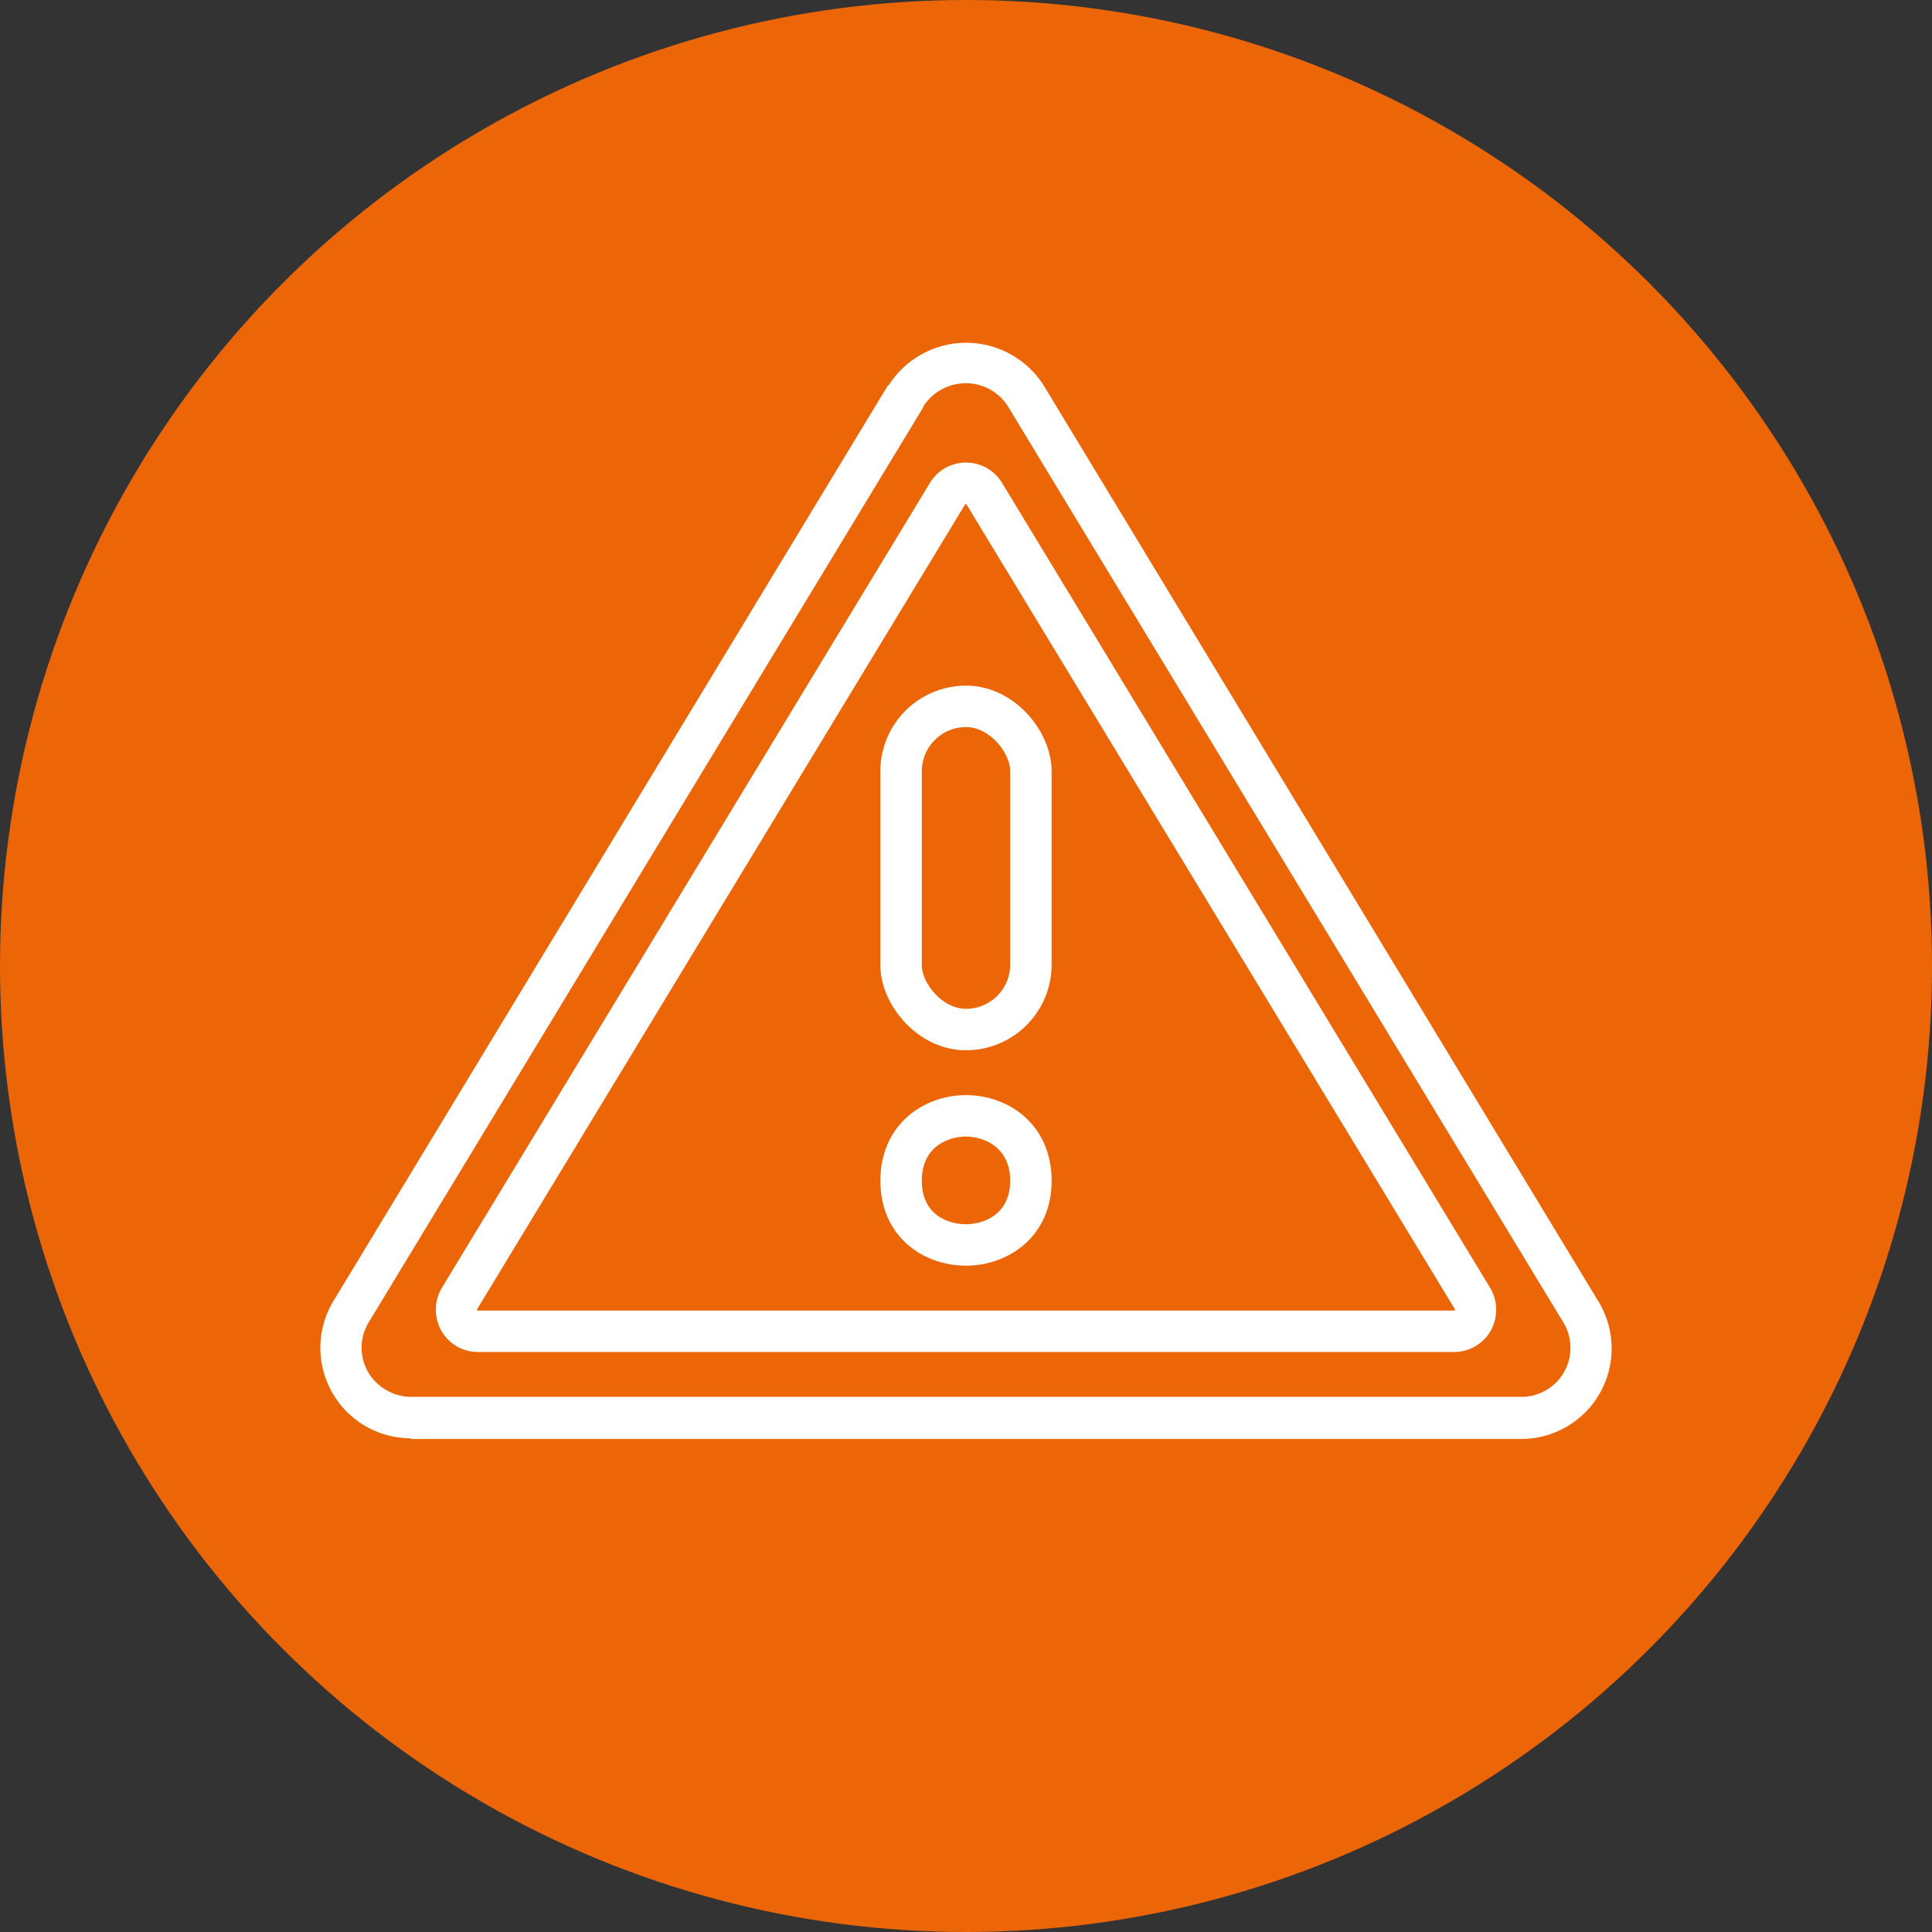 <?xml version="1.0" encoding="UTF-8"?>
<svg xmlns="http://www.w3.org/2000/svg" viewBox="0 0 279.8 279.8">
  <rect x="0" y="0" width="279.8" height="279.8" fill="#333333" stroke="none"/>
  <defs>
    <style>
      .cls-1 {
        fill: #ec6608;
      }

      .cls-2 {
        fill: #fff;
      }
    </style>
  </defs>
  <g id="Layer_2" data-name="Layer 2">
    <g id="Layer_1-2" data-name="Layer 1">
      <circle class="cls-1" cx="139.9" cy="139.9" r="139.9"></circle>
      <g>
        <path class="cls-2" d="M59.5,208.3a13.1,13.1,0,0,1-11.2-19.9L128.6,55.8h.1a13.3,13.3,0,0,1,22.5.1l80.3,132.6a13.1,13.1,0,0,1-11.2,19.9H59.5ZM133.7,59,53.4,191.5a7.1,7.1,0,0,0-.1,7.2,7.3,7.3,0,0,0,6.2,3.6H220.3a7.1,7.1,0,0,0,6.1-10.8L146,58.9a7.2,7.2,0,0,0-6.1-3.4,7.3,7.3,0,0,0-6.2,3.4Z"></path>
        <path class="cls-2" d="M210.6,195.8H69.2a6.1,6.1,0,0,1-5.3-3.1,6.2,6.2,0,0,1,.1-6.2L134.7,69.9a6.1,6.1,0,0,1,10.4,0l70.7,116.6a6.2,6.2,0,0,1,.1,6.2A6.1,6.1,0,0,1,210.6,195.8ZM139.9,73h-.1L69.1,189.6h0v.2H210.7v-.2L140,73.1ZM66.6,188.1Z"></path>
        <path class="cls-2" d="M139.9,152.1c-7,0-12.4-6.6-12.4-12.3V111.7a12.4,12.4,0,0,1,12.4-12.4c7,0,12.4,6.6,12.4,12.4v28.1A12.4,12.4,0,0,1,139.9,152.1Zm0-46.8a6.4,6.4,0,0,0-6.4,6.4v28.1c0,2.5,2.9,6.3,6.4,6.3a6.4,6.4,0,0,0,6.4-6.3V111.7C146.3,109.1,143.4,105.3,139.9,105.3Z"></path>
        <path class="cls-2" d="M139.9,183.3c-6.2,0-12.4-4.2-12.4-12.3s6.2-12.4,12.4-12.4,12.4,4.3,12.4,12.4S146,183.3,139.9,183.3Zm0-18.7c-2.4,0-6.4,1.3-6.4,6.4s4,6.3,6.4,6.3,6.4-1.3,6.4-6.3S142.3,164.6,139.9,164.6Z"></path>
      </g>
    </g>
  </g>
</svg>
